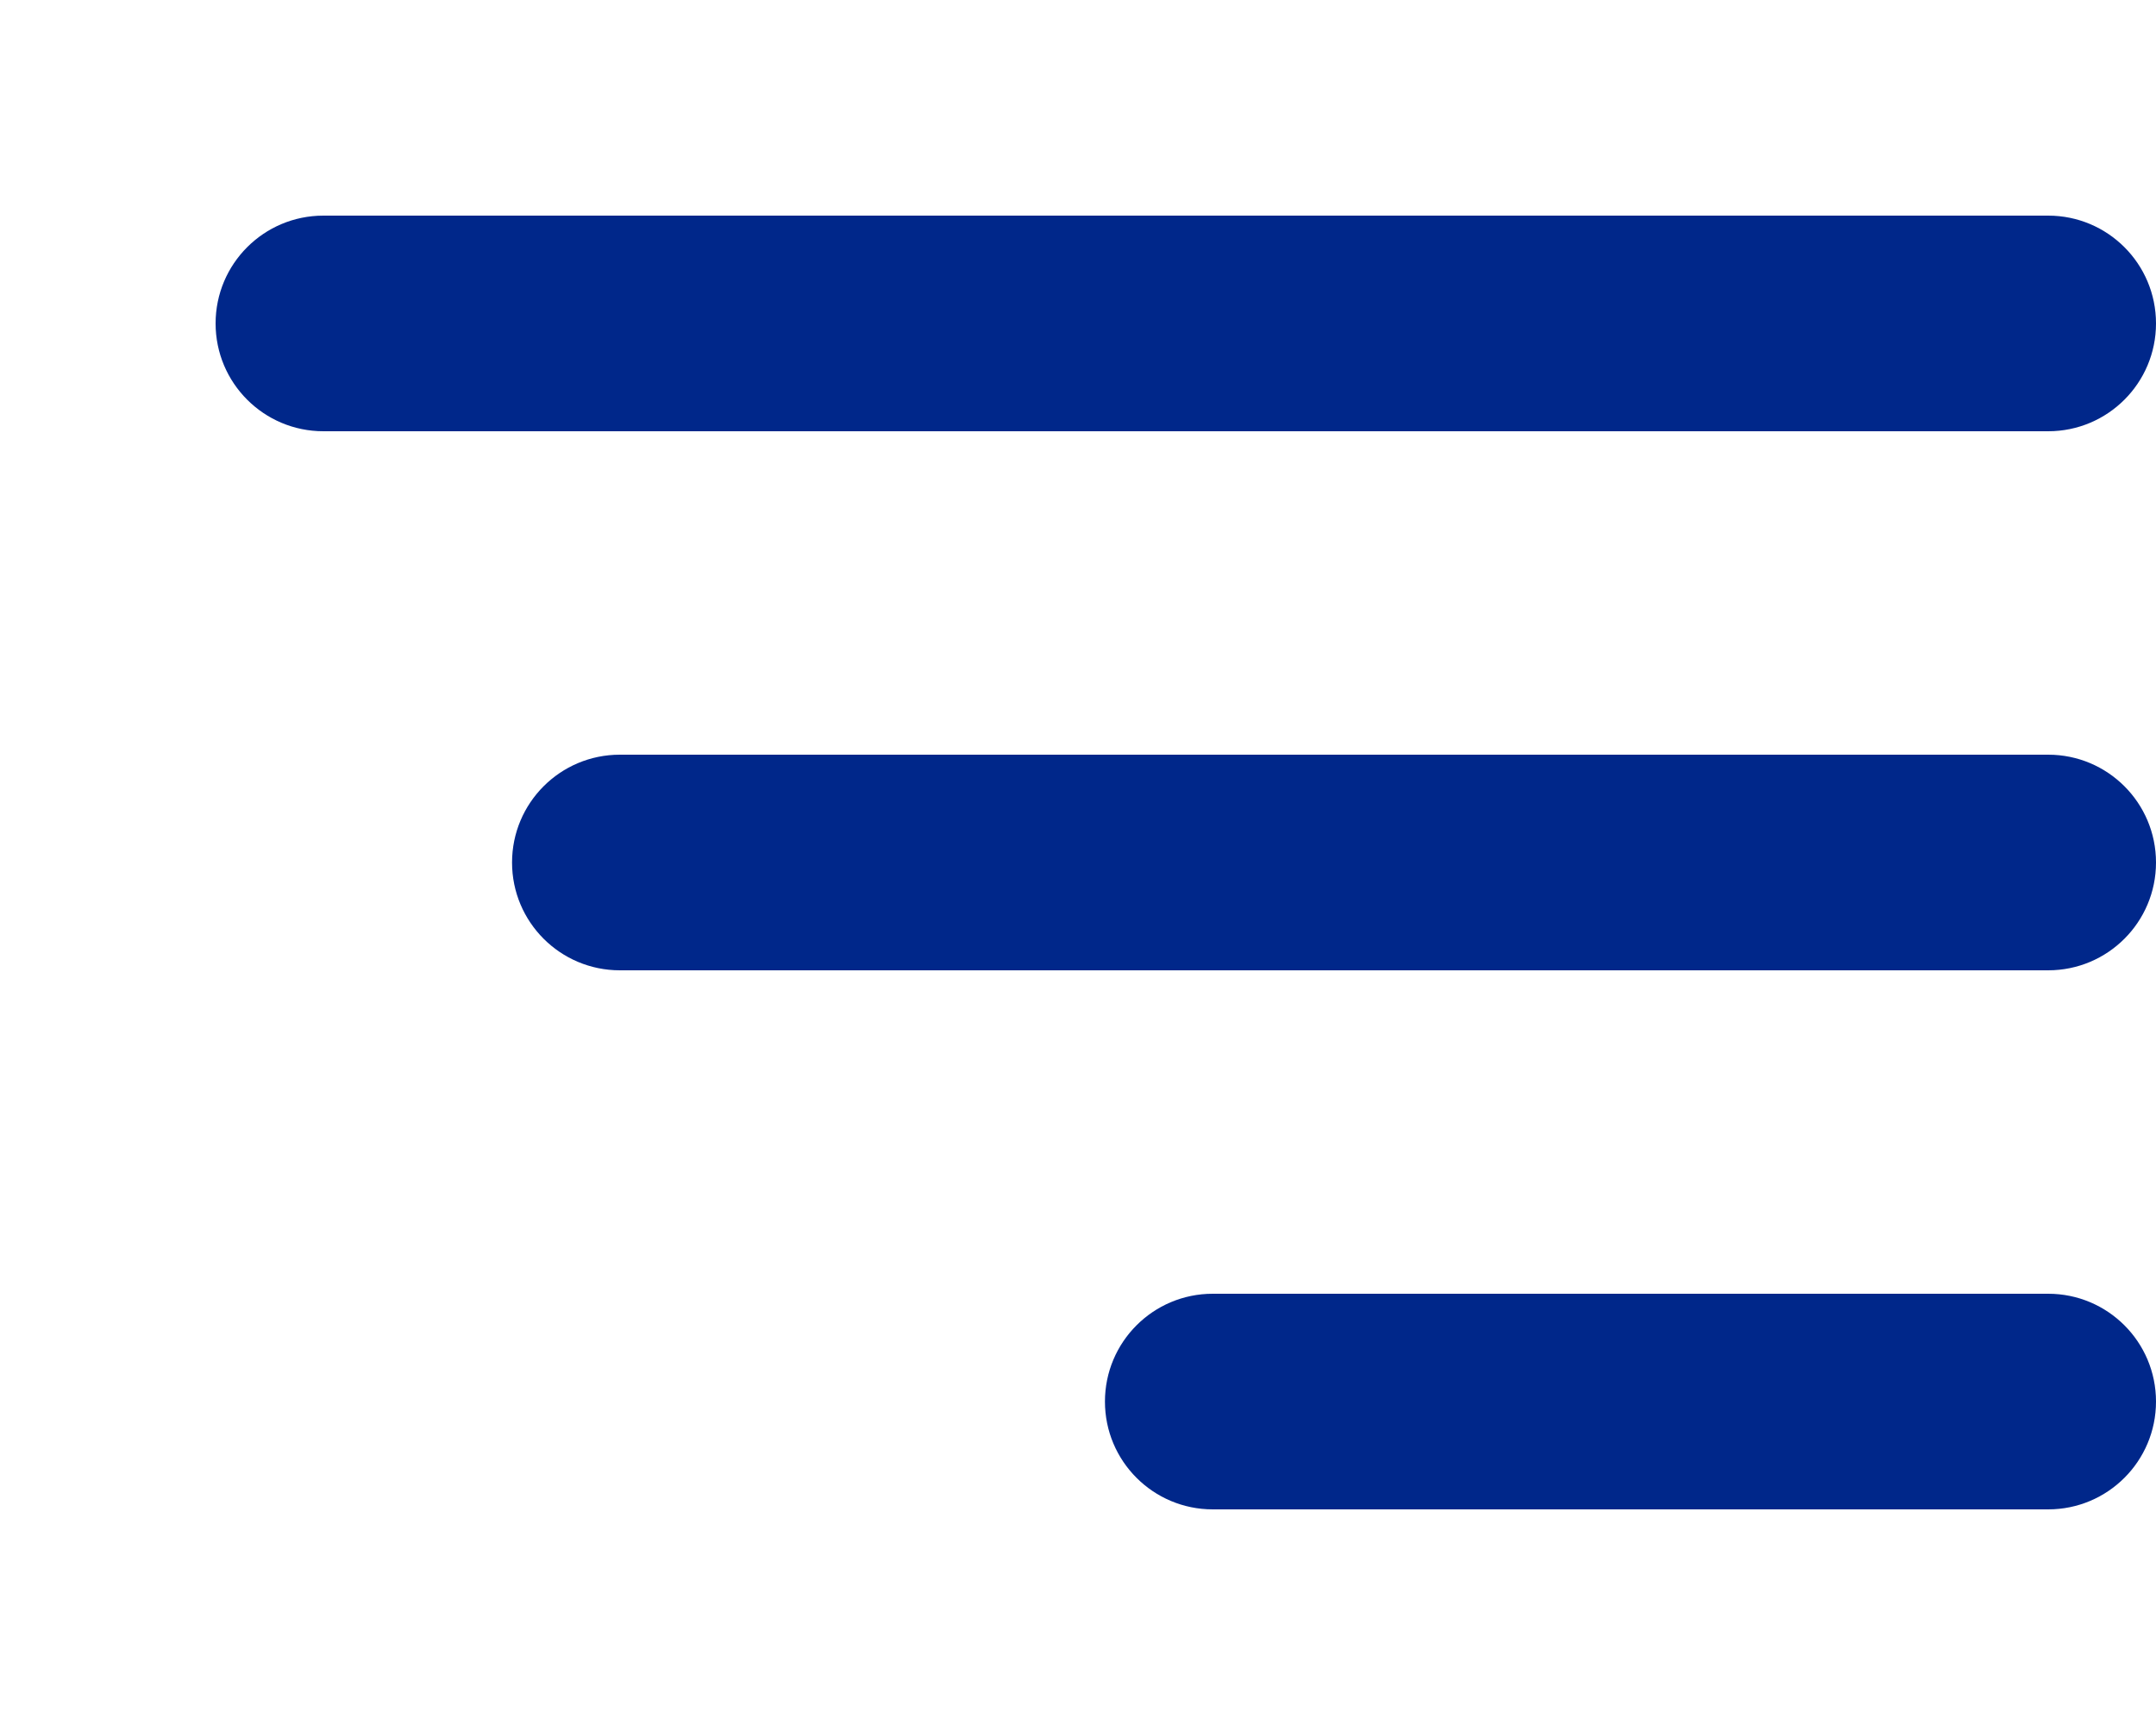 <svg width="40" height="32" viewBox="0 0 40 32" fill="none" xmlns="http://www.w3.org/2000/svg">
<path d="M20.5 26C20.5 27.105 21.395 28 22.5 28H38C39.105 28 40 27.105 40 26C40 24.895 39.105 24 38 24H22.5C21.395 24 20.5 24.895 20.5 26ZM9.5 16C9.5 17.105 10.395 18 11.5 18H38C39.105 18 40 17.105 40 16C40 14.895 39.105 14 38 14H11.5C10.395 14 9.5 14.895 9.5 16ZM6 4C4.895 4 4 4.895 4 6C4 7.105 4.895 8 6 8H38C39.105 8 40 7.105 40 6C40 4.895 39.105 4 38 4H6Z" fill="#00278A"/>
</svg>
